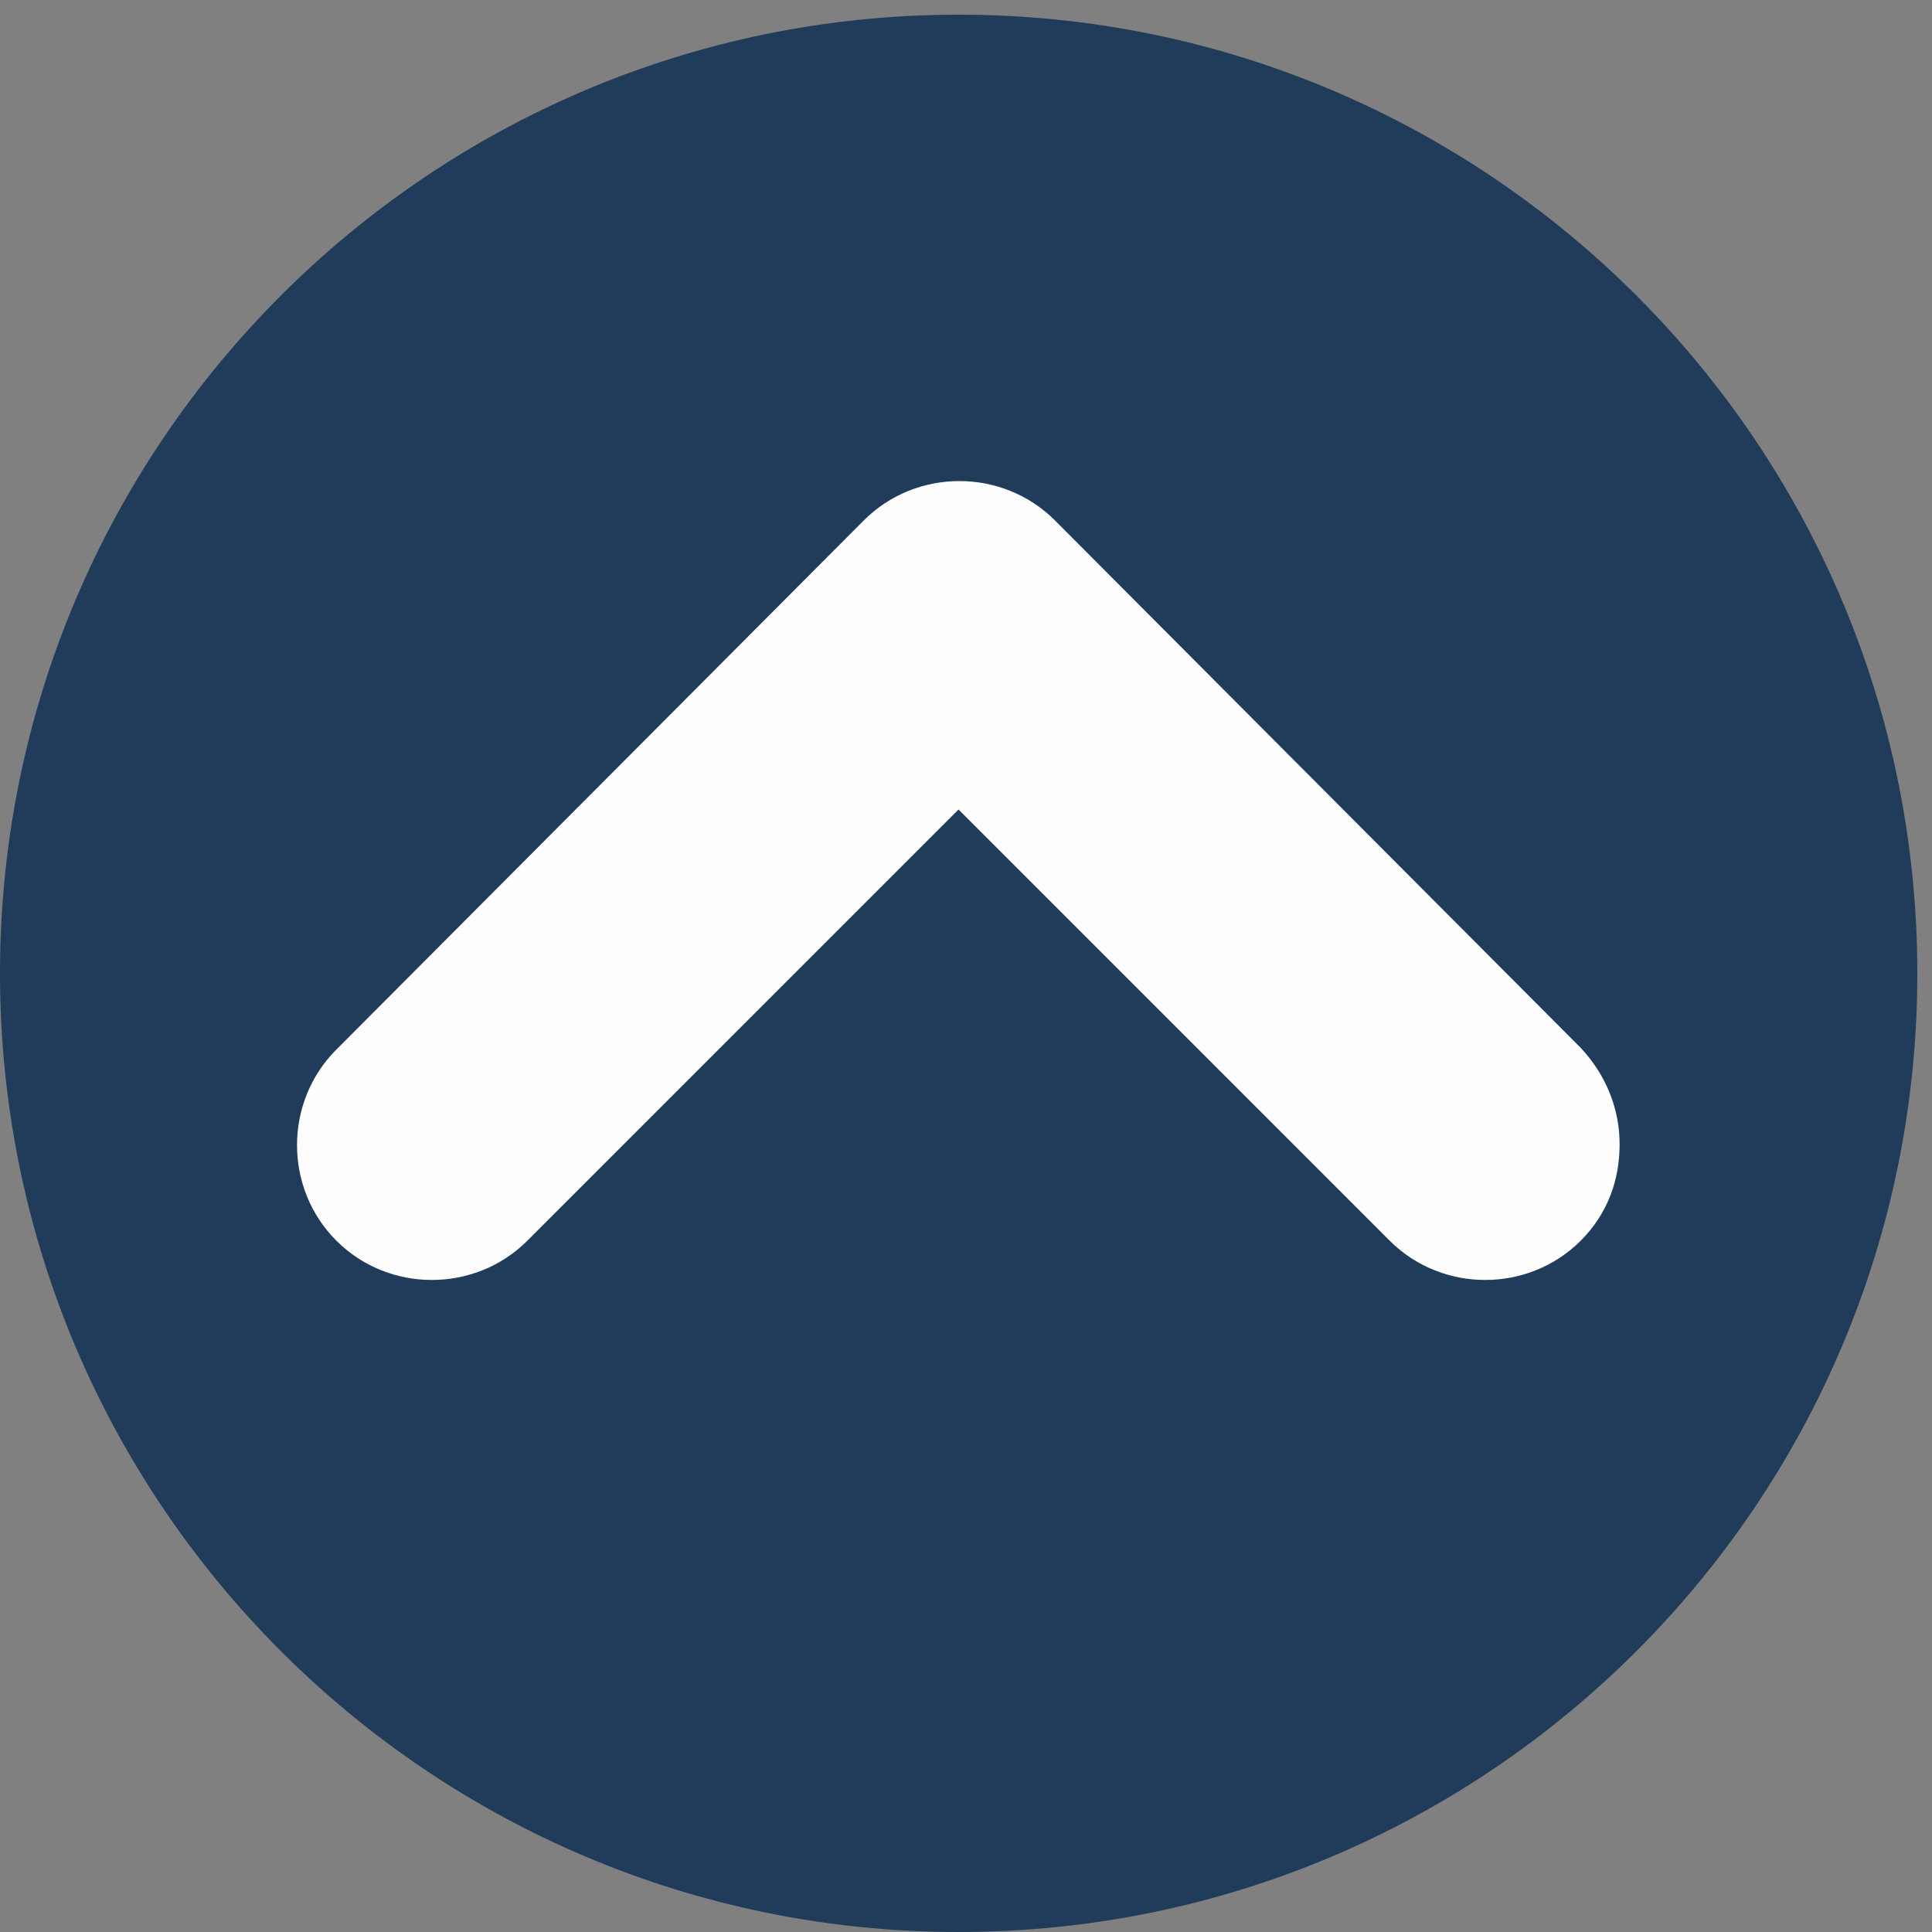 <svg width="42" height="42" viewBox="0 0 42 42" fill="none" xmlns="http://www.w3.org/2000/svg">
<rect x="0" y="0" width="42" height="42" fill="#808080" stroke="none"/>
<path d="M41.681 21.16C41.681 9.655 32.345 0.319 20.84 0.319C9.336 0.319 0 9.655 0 21.16C0 32.664 9.336 42 20.84 42C32.345 42 41.681 32.664 41.681 21.16Z" fill="#203C5A"/>
<path d="M18.742 11.35L7.312 22.817C6.172 23.957 6.172 25.831 7.312 26.971C8.451 28.11 10.325 28.11 11.465 26.971L20.838 17.598L30.21 26.971C31.35 28.11 33.224 28.11 34.364 26.971C34.952 26.383 35.209 25.647 35.209 24.876C35.209 24.104 34.915 23.369 34.364 22.78L22.933 11.313C21.793 10.173 19.919 10.173 18.779 11.313" fill="#FEFEFE"/>
</svg>
